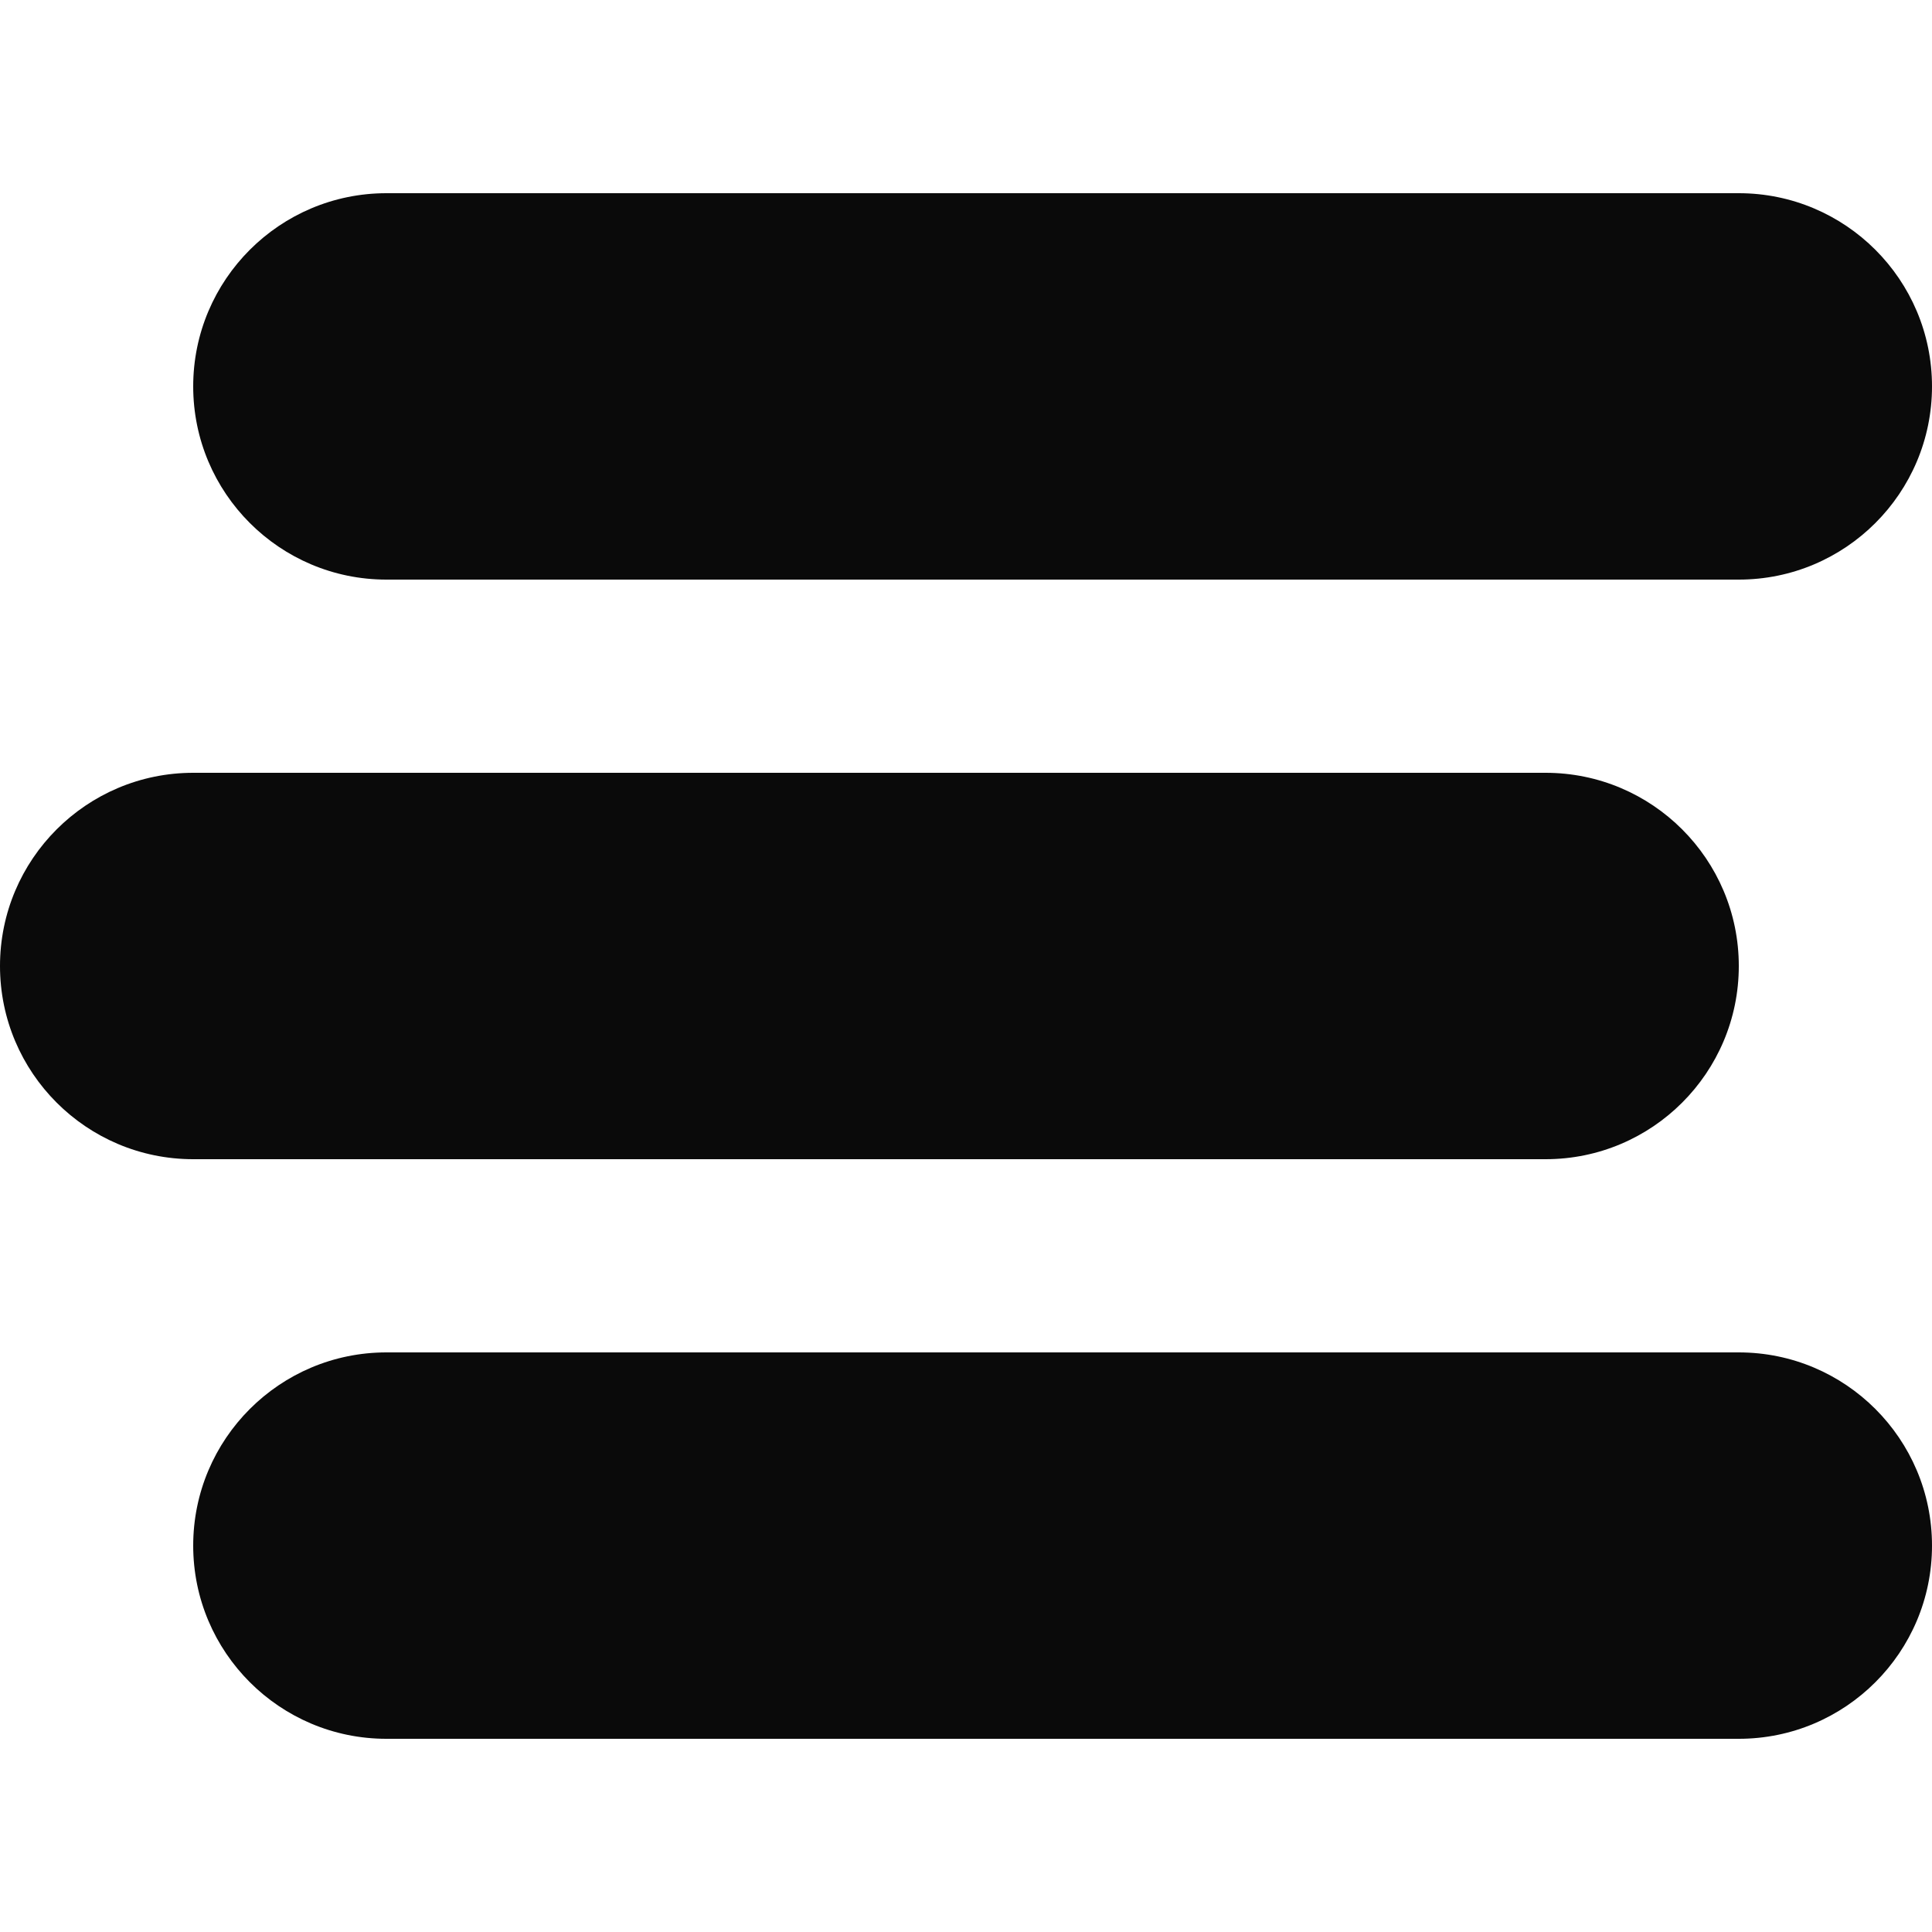 <?xml version="1.0" encoding="UTF-8"?>
<!-- Generated by Pixelmator Pro 3.6.18 -->
<svg width="1000" height="1000" viewBox="0 0 1000 1000"
    xmlns="http://www.w3.org/2000/svg">
    <g id="icon">
        <path fill="#0a0a0a" stroke="none" d="M 900 300 L 200 300 C 144.8 300 100 255.2 100 200 C 100 144.8 144.8 100 200 100 L 900 100 C 955.2 100 1000 144.8 1000 200 C 1000 255.2 955.2 300 900 300 Z"/>
        <path fill="#0a0a0a" stroke="none" d="M 800 600 L 100 600 C 44.8 600 0 555.2 0 500 C 0 444.8 44.8 400 100 400 L 800 400 C 855.2 400 900 444.8 900 500 C 900 555.2 855.2 600 800 600 Z"/>
        <path fill="#0a0a0a" stroke="none" d="M 900 900 L 200 900 C 144.8 900 100 855.2 100 800 C 100 744.8 144.8 700 200 700 L 900 700 C 955.2 700 1000 744.8 1000 800 C 1000 855.2 955.2 900 900 900 Z"/>
    </g>
</svg>
